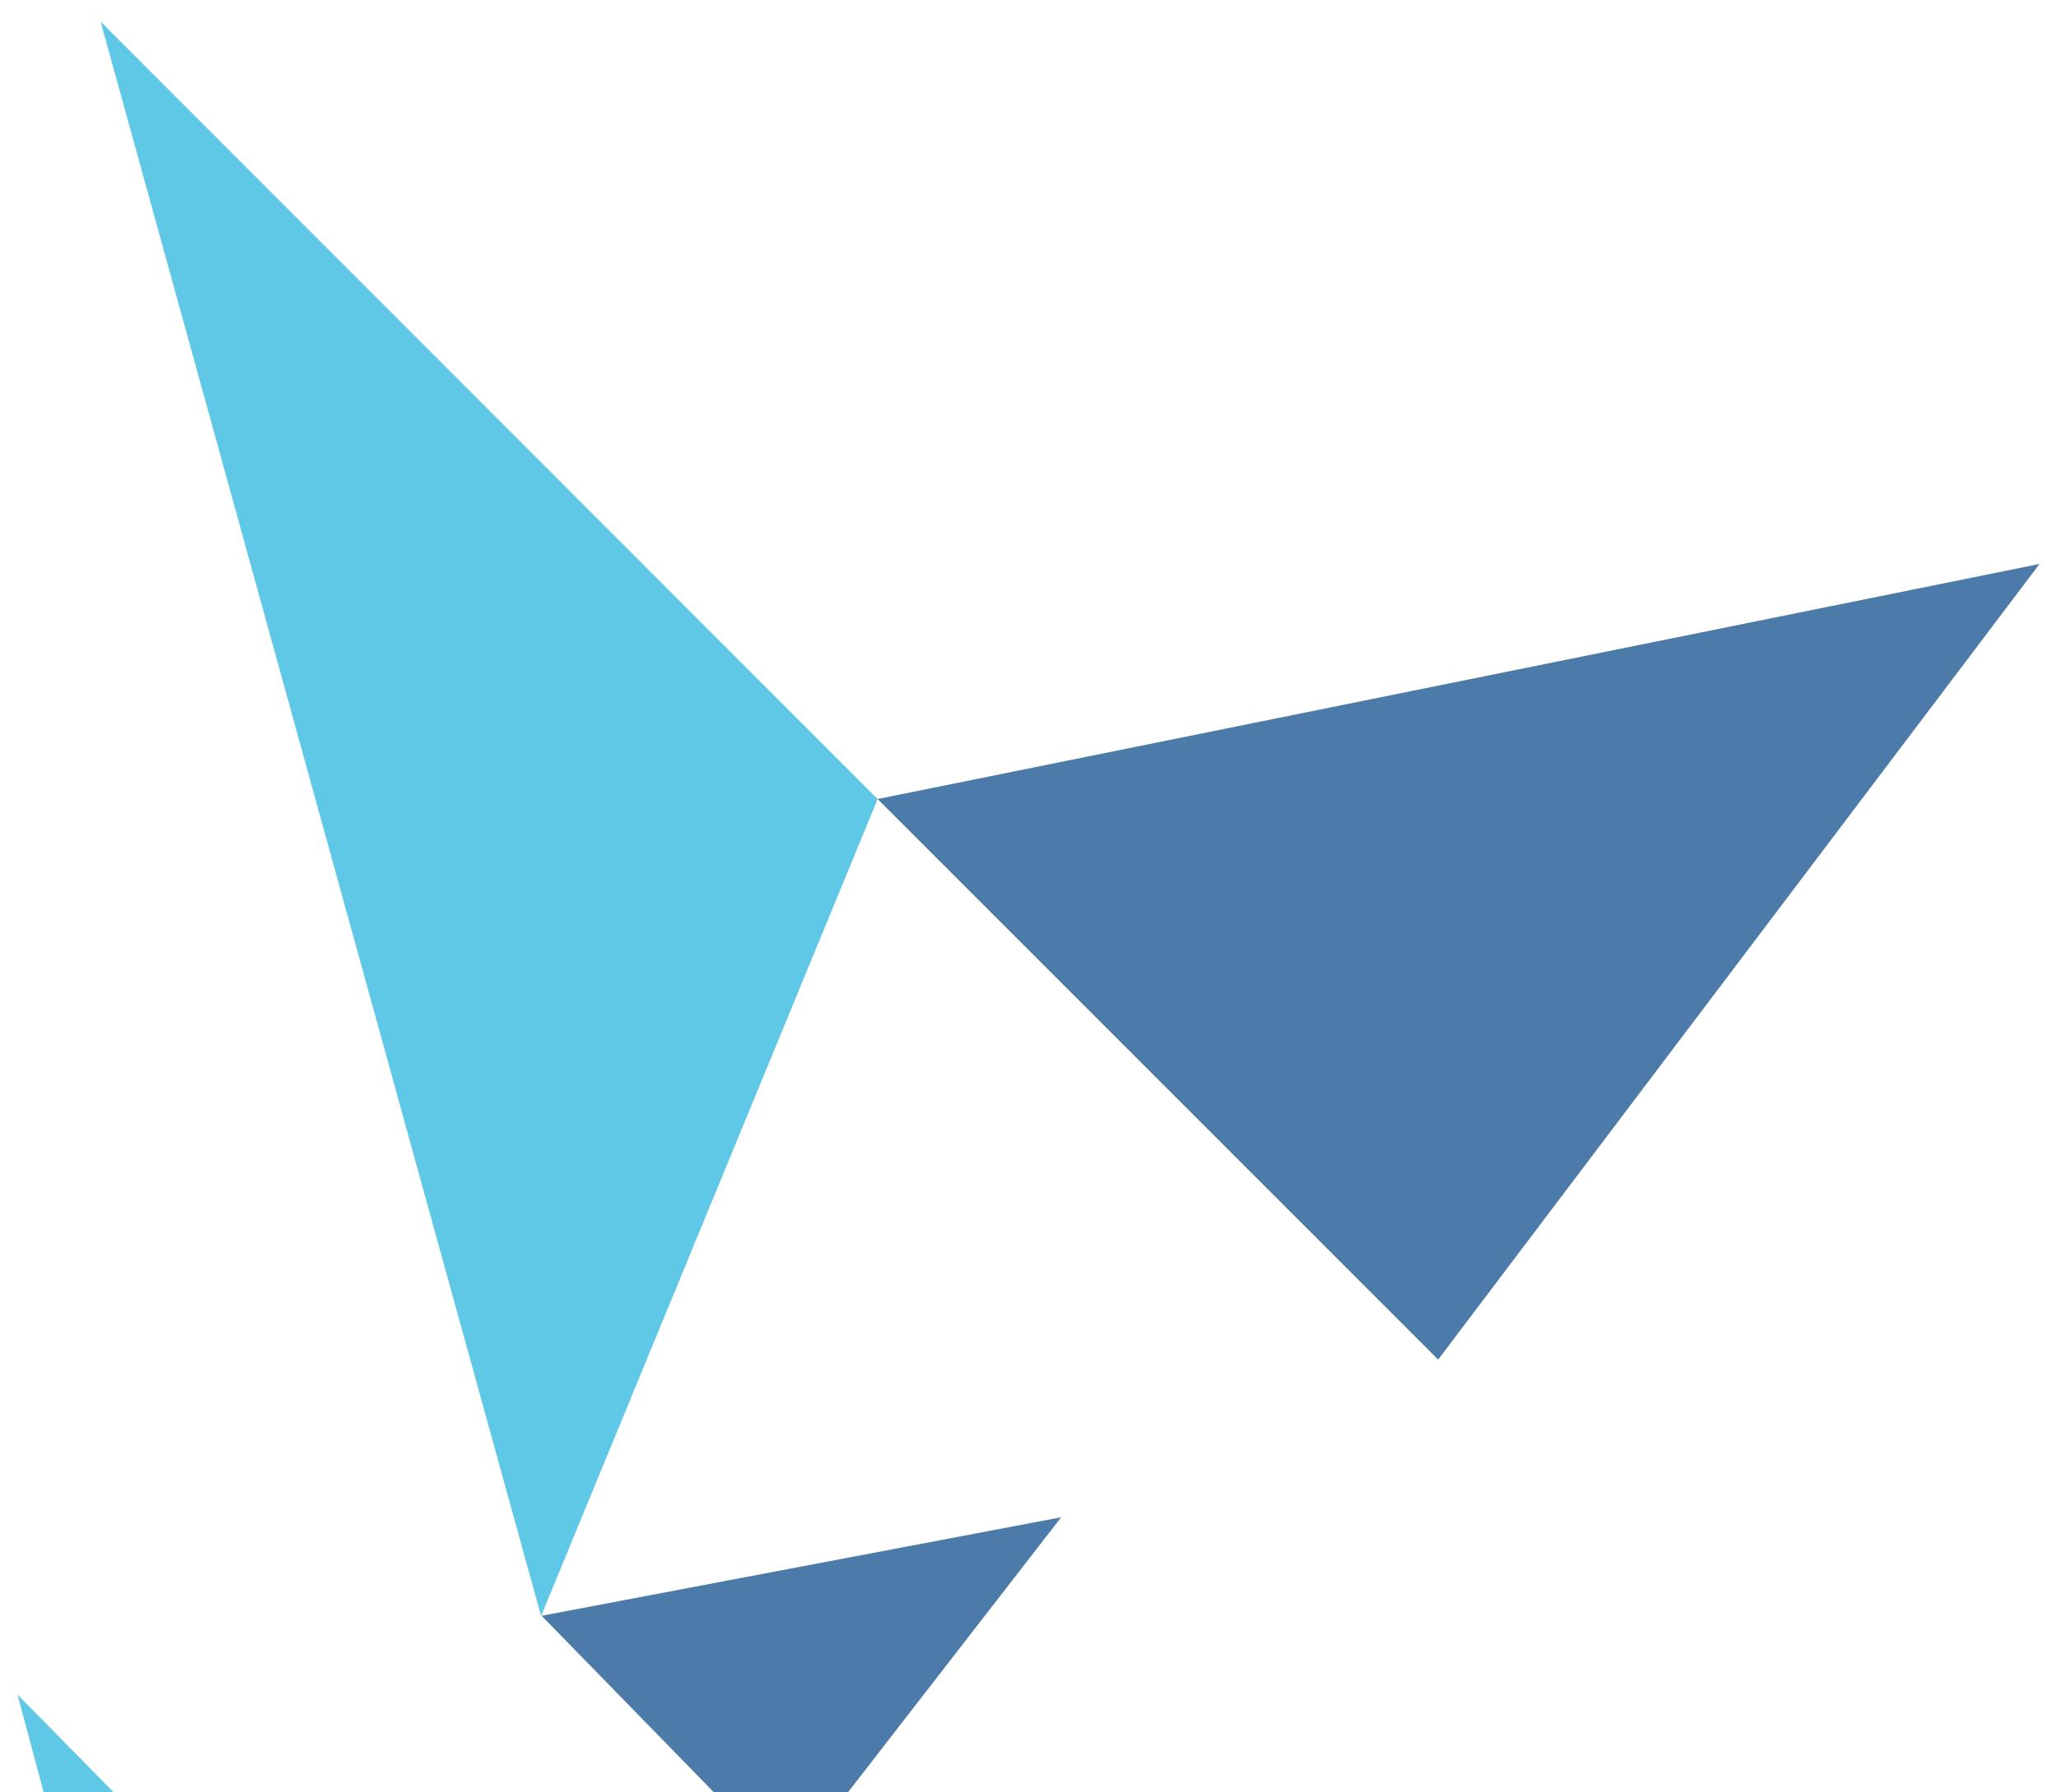 <?xml version="1.0" encoding="UTF-8" standalone="no"?>
<svg version="1.1" xmlns="http://www.w3.org/2000/svg" xmlns:xlink="http://www.w3.org/1999/xlink" width="172" height="150">
	<g id="dp_dp001" transform="matrix(1,0,0,1,88.117,-179.24)">
		<path id="dp_path002" fill="black" fill-rule="evenodd" fill-opacity="0" d="M -87.657,179.687 L 83.687,179.687 L 83.687,329.507 L -87.657,329.507 Z "/>
		<path id="dp_path003" fill="#4c7baa" fill-rule="evenodd" d="M -14.661,246.116 L 82.589,226.441 L 32.255,293.032 Z "/>
		<path id="dp_path004" fill="#60c8e7" fill-rule="evenodd" d="M -78.348,329.507 L -84.395,329.507 L -86.656,321.067 Z "/>
		<path id="dp_path005" fill="#4c7baa" fill-rule="evenodd" d="M -42.784,314.475 L 0.703,306.229 L -17.344,329.507 L -28.116,329.507 Z "/>
		<path id="dp_path006" fill="#60c8e7" fill-rule="evenodd" d="M -79.697,181.048 L -14.661,246.119 L -42.829,314.496 Z "/>
	</g>
</svg>